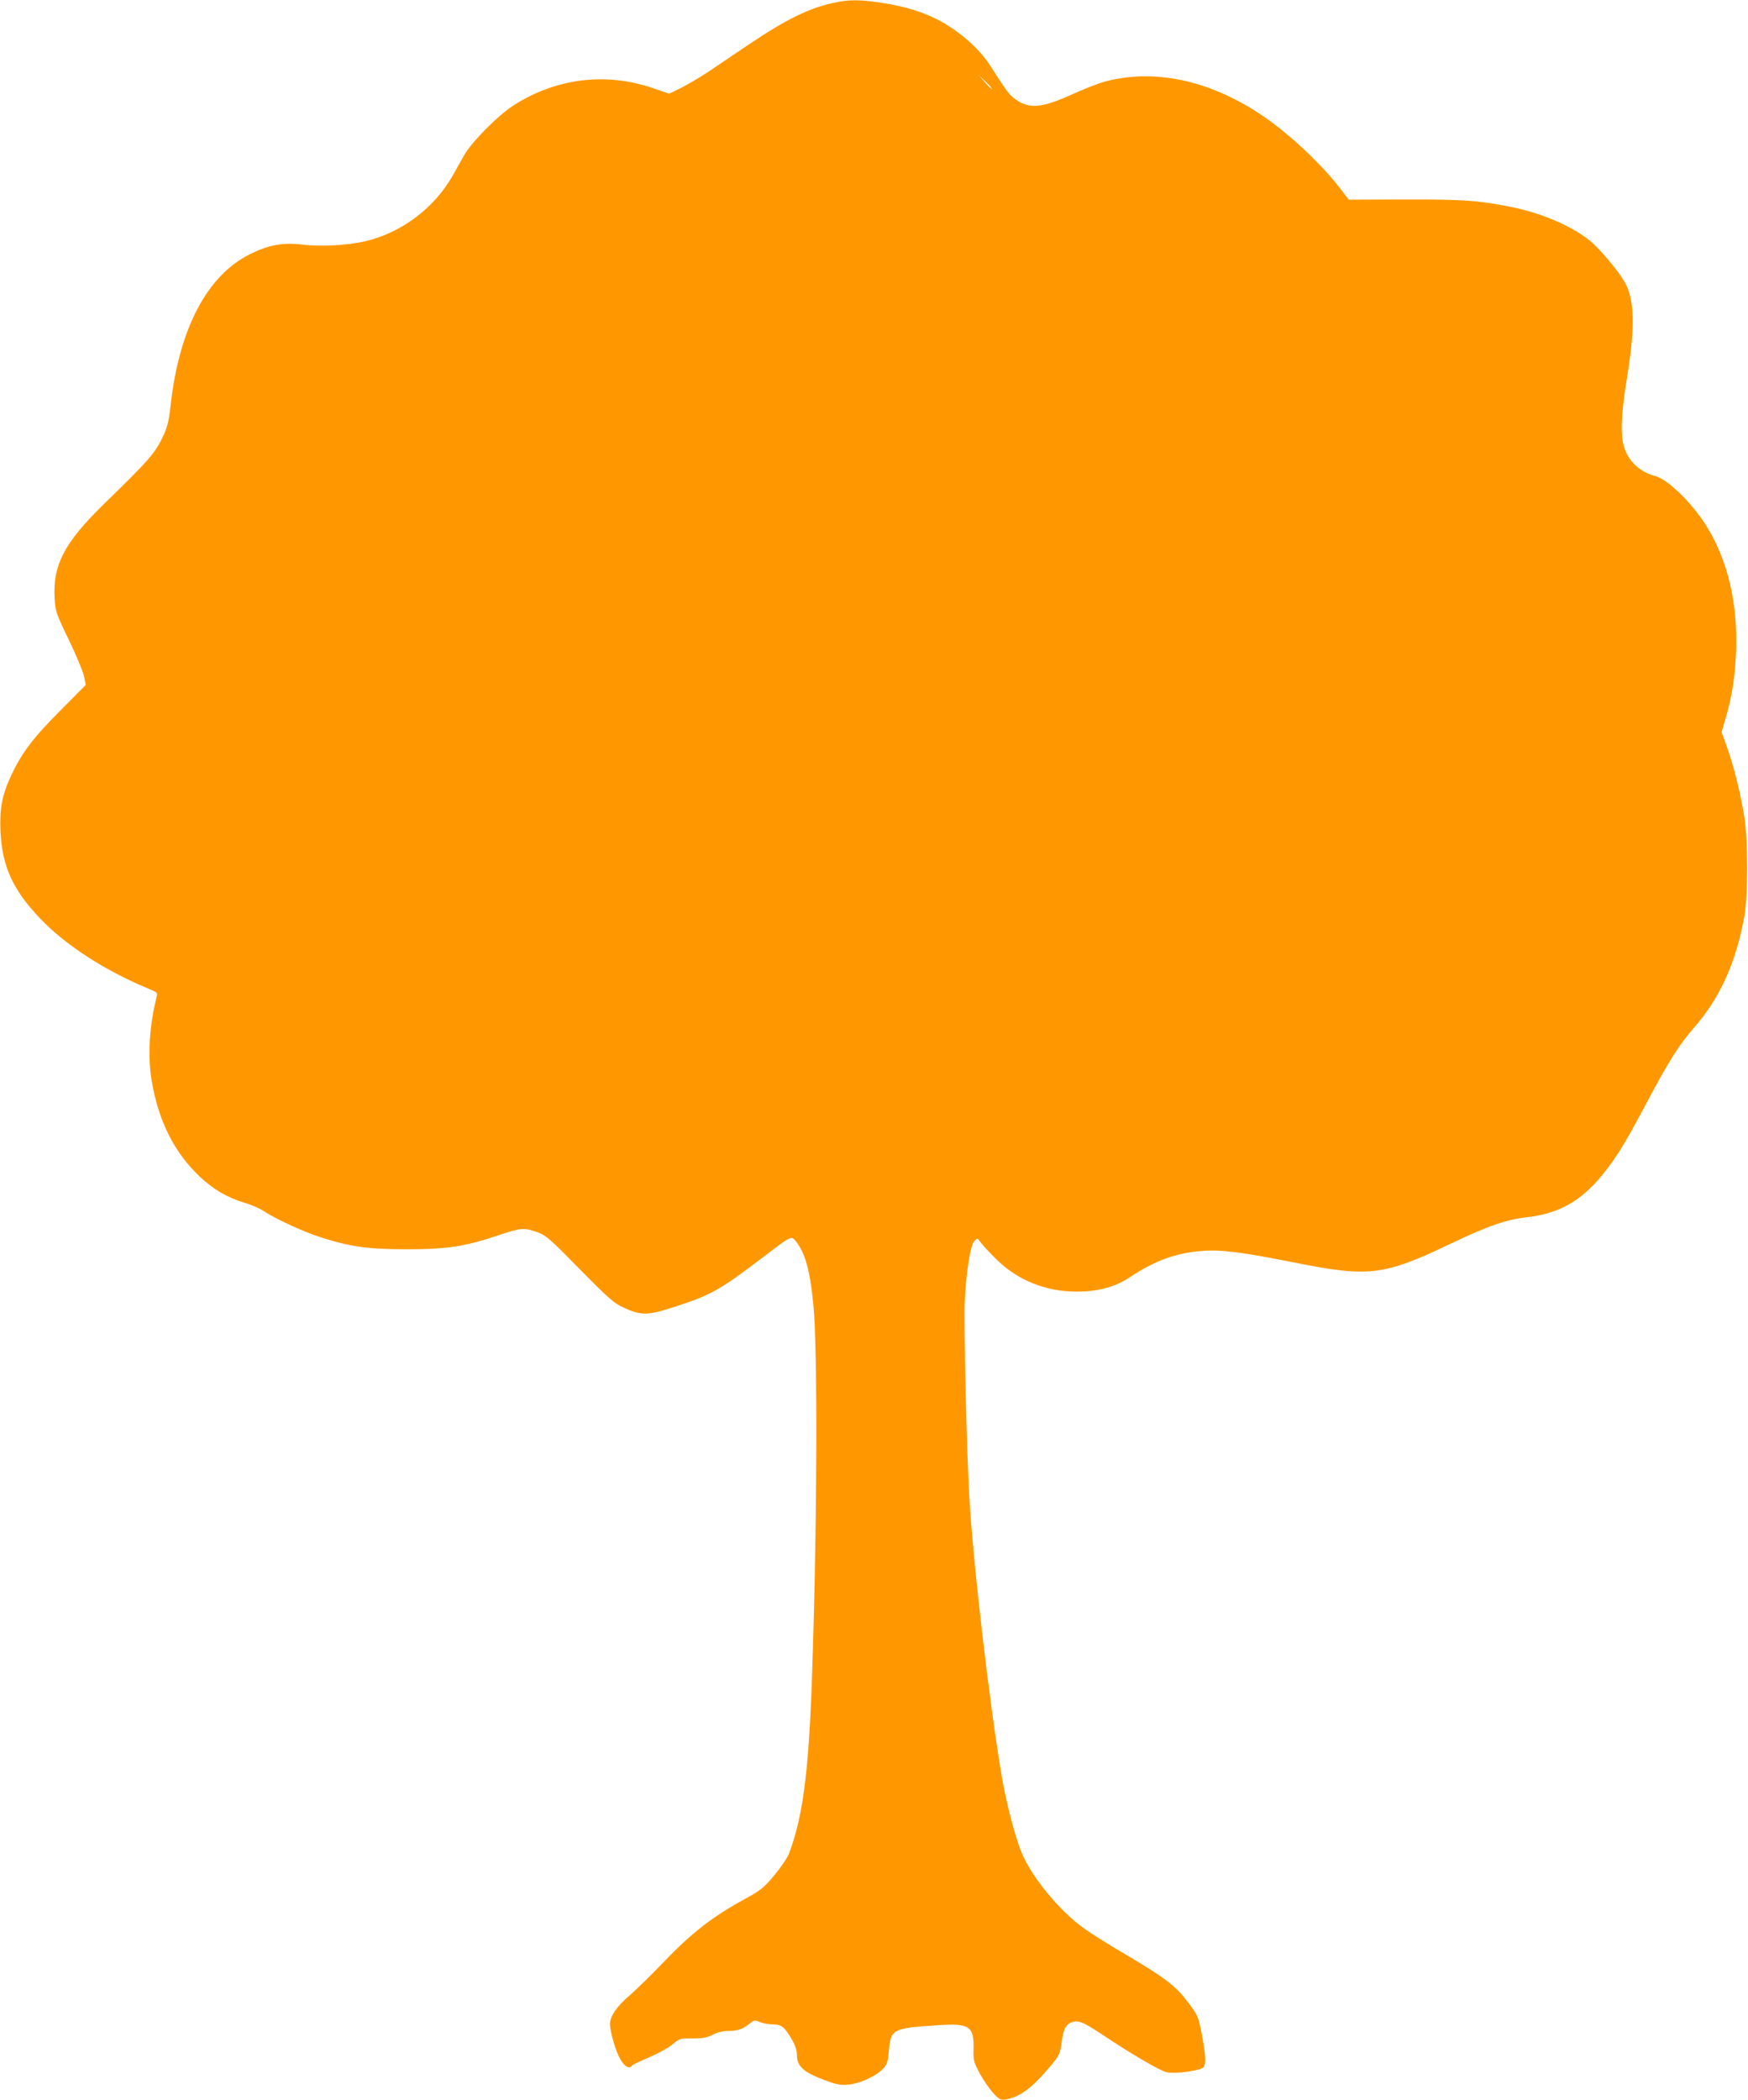 <?xml version="1.0" standalone="no"?>
<!DOCTYPE svg PUBLIC "-//W3C//DTD SVG 20010904//EN"
 "http://www.w3.org/TR/2001/REC-SVG-20010904/DTD/svg10.dtd">
<svg version="1.0" xmlns="http://www.w3.org/2000/svg"
 width="1066pt" height="1280pt" viewBox="0 0 1066 1280"
 preserveAspectRatio="xMidYMid meet">
<g transform="translate(0,1280) scale(0.1,-0.1)"
fill="#ff9800" stroke="none">
<path d="M5090 12784 c-154 -32 -292 -100 -519 -252 -86 -58 -198 -134 -249
-168 -52 -34 -127 -79 -167 -99 l-74 -36 -103 35 c-287 97 -589 59 -849 -108
-95 -62 -253 -222 -299 -303 -19 -34 -50 -90 -69 -123 -113 -198 -310 -347
-531 -400 -112 -26 -272 -35 -387 -21 -117 14 -203 -1 -318 -58 -263 -130
-434 -457 -485 -926 -9 -83 -19 -126 -41 -175 -51 -110 -85 -150 -363 -420
-244 -238 -315 -374 -303 -578 5 -79 9 -91 86 -251 45 -92 86 -192 93 -222
l11 -54 -154 -155 c-166 -166 -237 -260 -300 -395 -57 -121 -72 -204 -66 -345
11 -212 74 -352 241 -528 155 -163 396 -319 665 -430 50 -21 53 -23 46 -49
-44 -174 -55 -357 -31 -505 41 -249 137 -441 294 -590 83 -78 168 -128 272
-159 41 -12 94 -35 118 -51 65 -44 235 -123 339 -157 184 -60 295 -76 533 -76
248 0 357 17 561 86 134 45 157 47 236 18 53 -19 77 -40 258 -225 176 -178
208 -207 267 -234 109 -51 148 -50 323 8 219 72 266 99 547 313 150 114 154
116 178 87 60 -73 89 -177 110 -389 28 -280 23 -1409 -10 -2324 -20 -539 -56
-806 -138 -1022 -10 -27 -51 -87 -90 -134 -65 -77 -82 -91 -179 -144 -197
-107 -326 -207 -503 -392 -69 -72 -158 -159 -198 -194 -81 -69 -122 -129 -122
-176 0 -48 35 -168 64 -217 25 -44 56 -60 70 -37 3 5 51 28 106 51 55 24 119
59 142 79 41 35 45 36 123 36 64 0 89 5 122 23 28 14 60 22 92 22 59 0 93 12
132 45 28 23 31 23 64 9 19 -7 55 -14 79 -14 52 0 71 -15 117 -95 19 -33 29
-64 29 -92 0 -66 38 -102 157 -148 85 -32 106 -36 157 -32 68 6 167 51 210 96
25 26 30 41 36 103 12 142 18 145 312 164 179 12 209 -9 205 -146 -2 -70 1
-79 38 -149 22 -40 59 -94 82 -119 38 -41 45 -44 78 -39 84 14 162 72 271 203
54 64 60 79 68 144 10 75 23 105 52 119 46 21 72 11 196 -71 179 -119 346
-217 391 -229 39 -10 162 2 214 22 30 11 30 55 3 204 -21 114 -26 125 -99 218
-64 83 -141 141 -356 267 -103 60 -224 136 -268 168 -147 106 -315 310 -376
457 -38 90 -93 300 -120 456 -75 437 -177 1308 -200 1719 -16 277 -34 1053
-28 1185 9 181 35 346 59 370 19 20 19 20 40 -10 12 -16 55 -63 96 -103 130
-127 300 -195 487 -195 132 0 236 28 326 88 154 102 278 147 439 160 117 9
244 -7 564 -71 456 -91 544 -80 957 117 224 107 335 145 458 159 197 22 334
99 464 260 87 108 135 186 270 440 132 249 198 353 283 450 160 181 260 400
311 680 24 132 24 462 0 614 -22 138 -66 316 -107 427 l-31 86 25 86 c38 132
57 248 63 402 12 294 -50 559 -180 768 -89 142 -234 284 -312 305 -95 25 -164
90 -191 178 -23 75 -17 212 17 415 52 317 48 485 -15 593 -43 73 -155 205
-214 252 -117 91 -291 165 -479 203 -196 39 -287 46 -643 45 l-345 -1 -48 63
c-121 158 -322 345 -490 457 -316 210 -651 280 -952 199 -38 -11 -121 -43
-183 -71 -195 -89 -269 -97 -354 -40 -40 26 -60 53 -160 210 -45 70 -115 142
-198 203 -127 94 -261 146 -446 176 -143 23 -213 24 -304 4z m960 -527 c-3 -2
-23 17 -44 42 l-40 46 44 -42 c24 -23 42 -44 40 -46z"/>
</g>
</svg>
